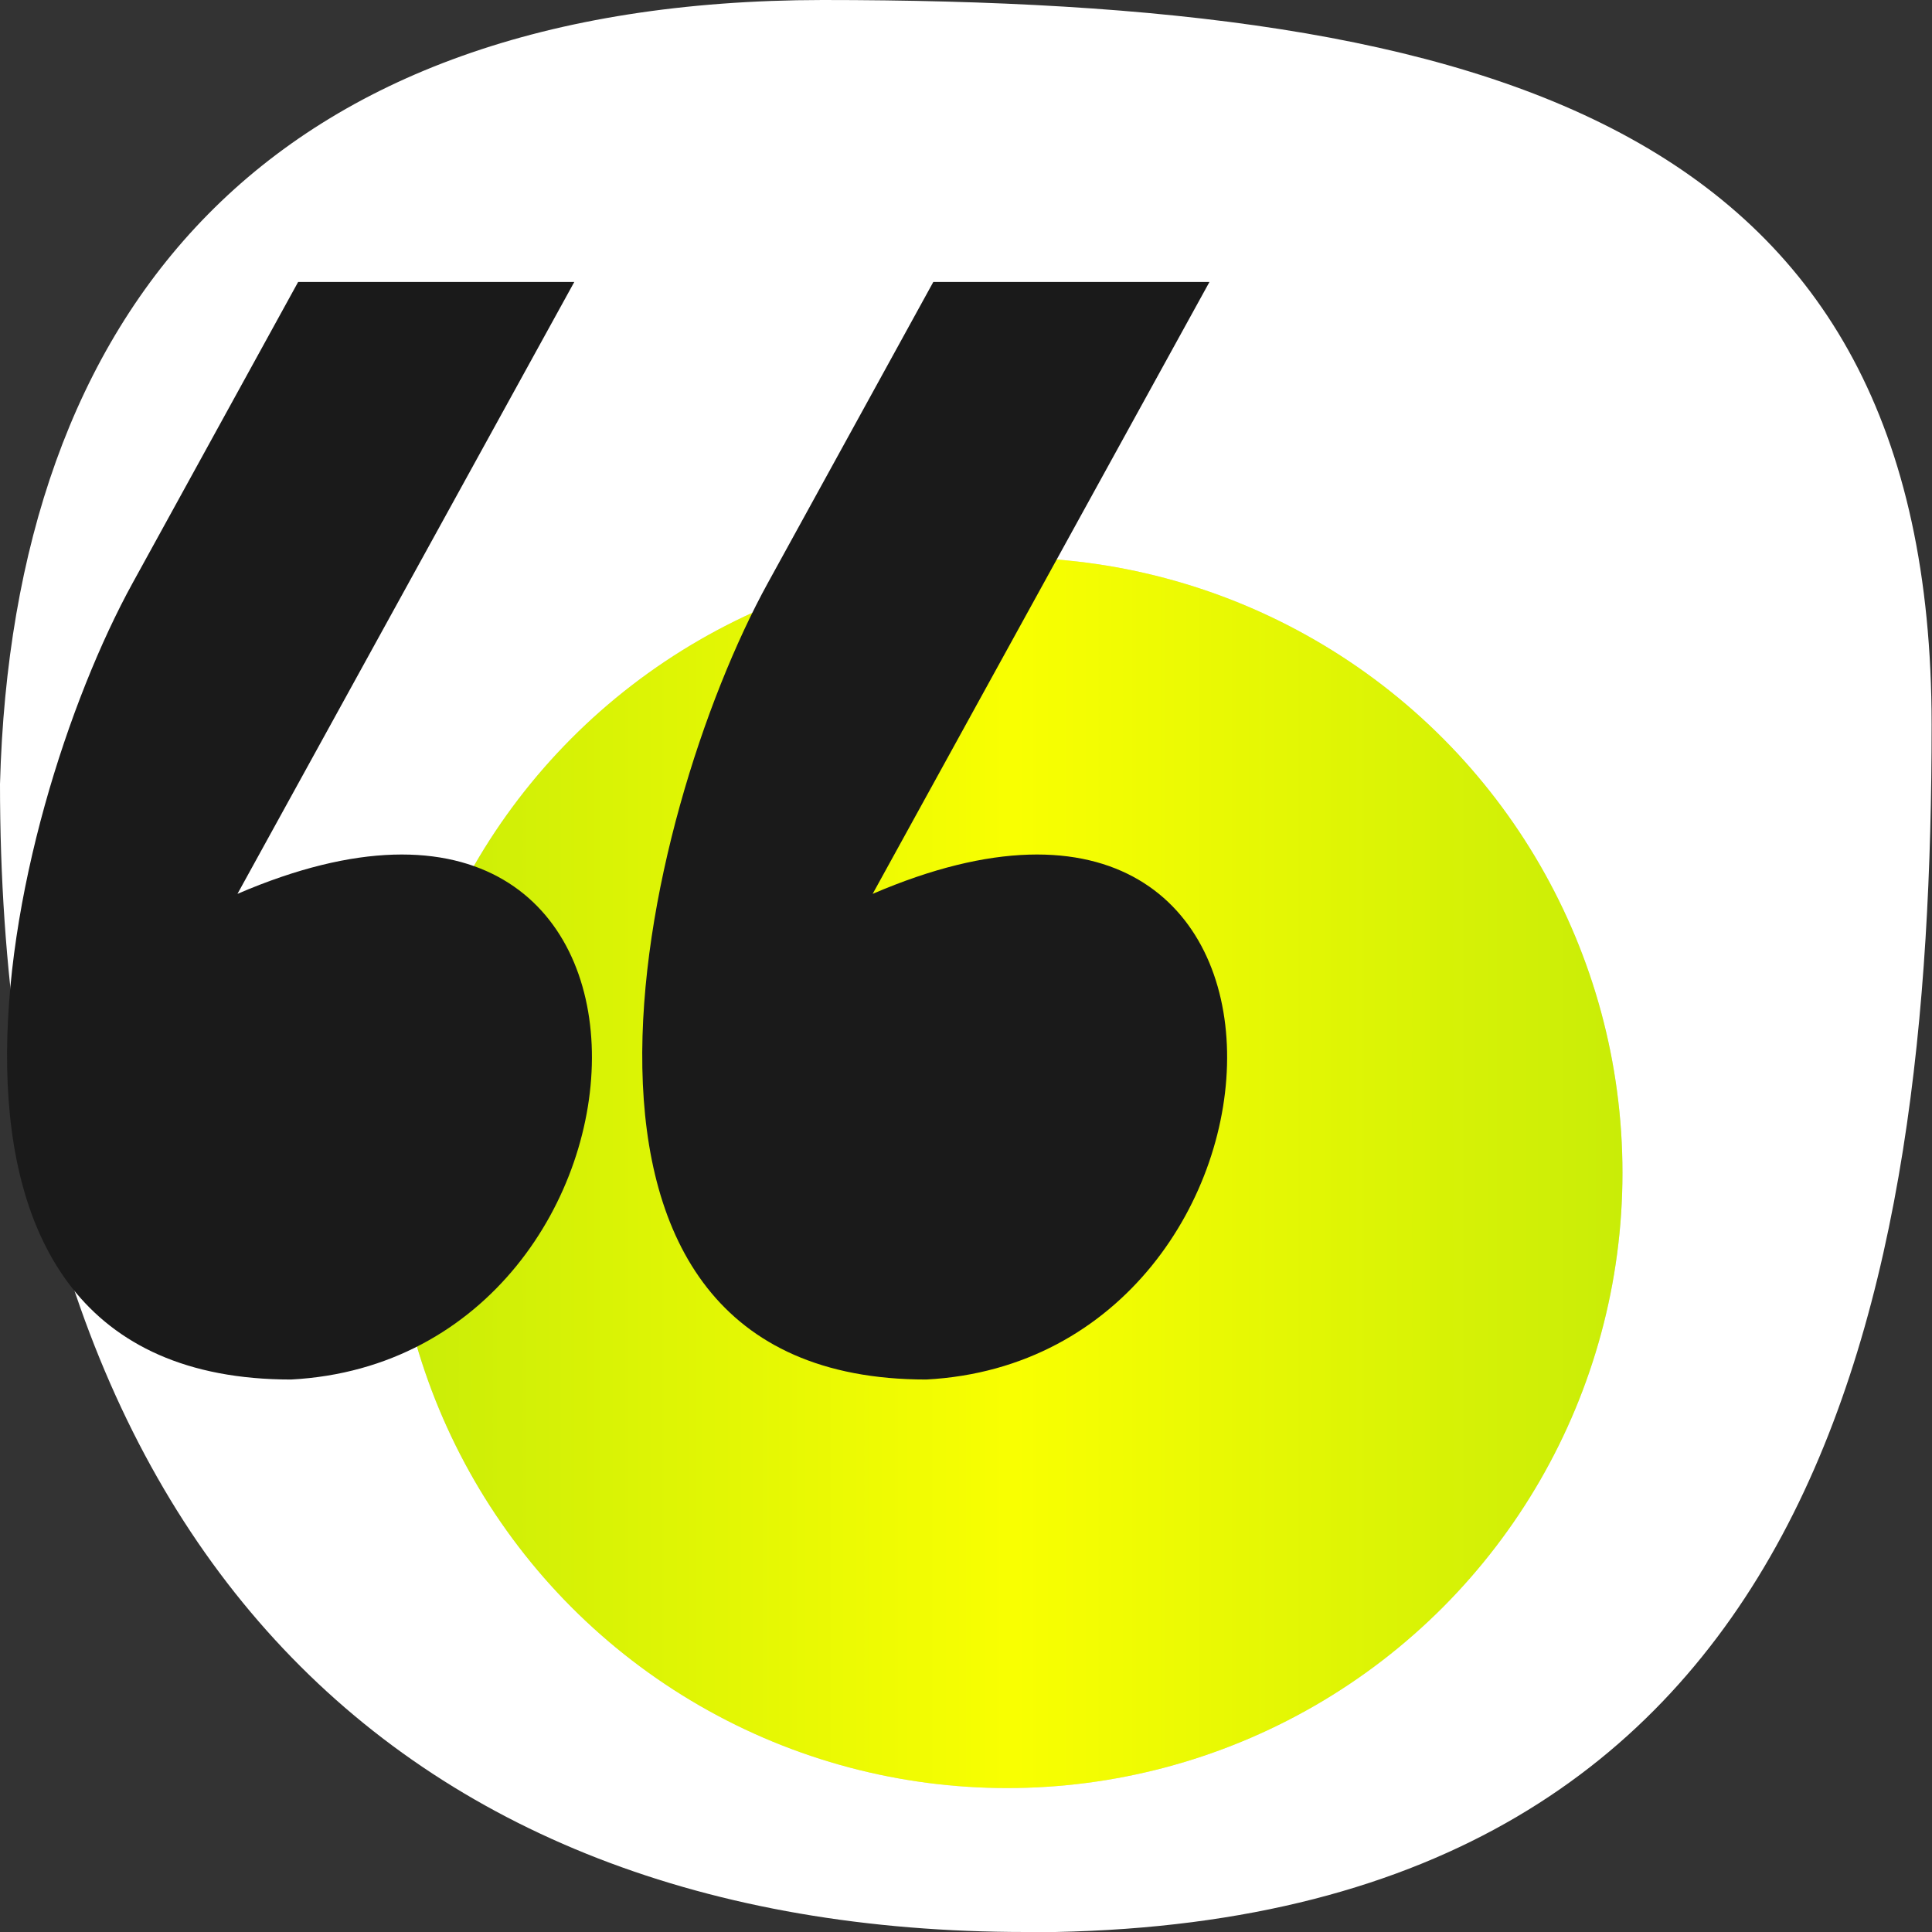 <?xml version="1.0" encoding="UTF-8"?> <svg xmlns="http://www.w3.org/2000/svg" width="80" height="80" viewBox="0 0 80 80" fill="none"><rect x="0" y="0" width="80" height="80" fill="#333333" stroke="none"/><path fill-rule="evenodd" clip-rule="evenodd" d="M0 32.466C0 63.581 16.209 80 42.47 80H43.697C75.56 79.371 79.984 53.505 79.984 30.003C79.985 5.26 62.007 0 34.056 0C11.097 0.024 0.531 12.809 0 32.466Z" fill="white"></path><circle cx="41.706" cy="48.563" r="25.477" fill="#D9D9D9"></circle><circle cx="41.706" cy="48.563" r="25.477" fill="url(#paint0_linear_7332_306)"></circle><path d="M12.051 57.123C-5.273 57.123 0.217 33.738 5.49 24.145L12.345 11.676H23.78L9.833 37.013C29.669 28.47 28.392 56.26 12.051 57.123Z" fill="#1A1A1A"></path><path d="M38.353 57.123C21.028 57.123 26.519 33.738 31.792 24.145L38.646 11.676H50.081L36.135 37.013C55.971 28.47 54.694 56.26 38.353 57.123Z" fill="#1A1A1A"></path><defs><linearGradient id="paint0_linear_7332_306" x1="-76.834" y1="74.04" x2="158.648" y2="74.04" gradientUnits="userSpaceOnUse"><stop stop-color="#19AA1E"></stop><stop offset="0.505" stop-color="#F9FF01"></stop><stop offset="1" stop-color="#19AA1E"></stop></linearGradient></defs></svg> 